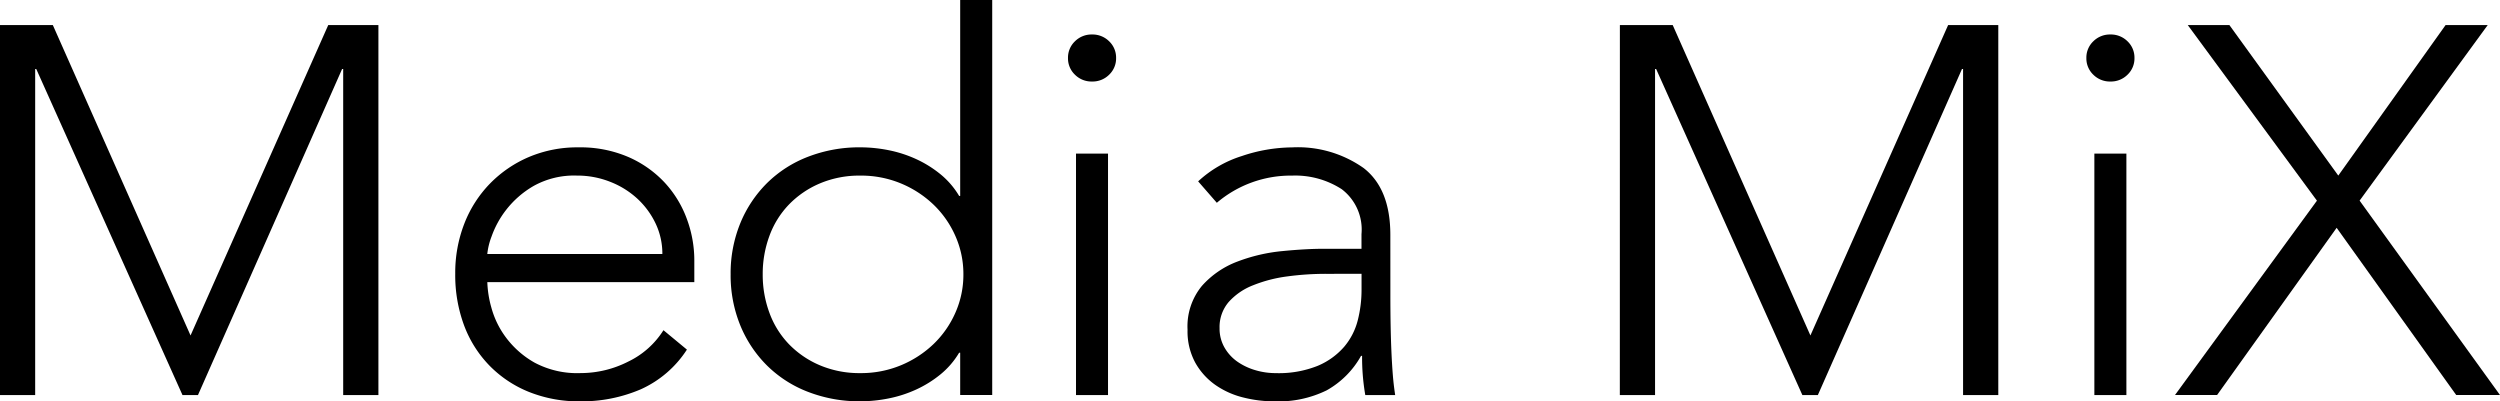 <?xml version="1.0" encoding="UTF-8"?> <svg xmlns="http://www.w3.org/2000/svg" width="215.057" height="34.525" viewBox="0 0 215.057 34.525"><g id="グループ_264" data-name="グループ 264" transform="translate(-164.814 303.518)"><g id="グループ_242" data-name="グループ 242" transform="translate(164.814 -303.518)"><path id="パス_600" data-name="パス 600" d="M164.814-297.565h4.545l11.846,26.7,11.845-26.7h4.316v31.827h-3.03v-28.051h-.092l-12.4,28.051h-1.332l-12.58-28.051h-.092v28.051h-3.03Z" transform="translate(-164.814 299.723)"></path><path id="パス_601" data-name="パス 601" d="M292.769-251.152a9.228,9.228,0,0,1-3.971,3.416,12.866,12.866,0,0,1-5.211,1.034,11.513,11.513,0,0,1-4.408-.81,9.94,9.94,0,0,1-3.4-2.27,9.928,9.928,0,0,1-2.181-3.461,12.406,12.406,0,0,1-.758-4.428,11.652,11.652,0,0,1,.781-4.316,10.275,10.275,0,0,1,2.2-3.439,10.354,10.354,0,0,1,3.352-2.292,10.674,10.674,0,0,1,4.27-.832,10.426,10.426,0,0,1,4.293.832,9.4,9.4,0,0,1,3.122,2.2,9.308,9.308,0,0,1,1.905,3.124,10.258,10.258,0,0,1,.643,3.551v1.888H275.6a9.052,9.052,0,0,0,.345,2.181,7.634,7.634,0,0,0,1.262,2.585,7.927,7.927,0,0,0,2.457,2.157,7.791,7.791,0,0,0,3.972.9,9.02,9.02,0,0,0,4.086-.989,7.307,7.307,0,0,0,3.03-2.7Zm-2.112-8.227a6.025,6.025,0,0,0-.574-2.607,6.99,6.99,0,0,0-1.561-2.135,7.418,7.418,0,0,0-2.342-1.461,7.683,7.683,0,0,0-2.869-.54,7.15,7.15,0,0,0-3.742.9,8.148,8.148,0,0,0-2.364,2.068,8.174,8.174,0,0,0-1.24,2.271,5.9,5.9,0,0,0-.368,1.506Z" transform="translate(-233.679 281.226)"></path><path id="パス_602" data-name="パス 602" d="M357.936-273.174h-.092a7.03,7.03,0,0,1-1.607,1.865,9.685,9.685,0,0,1-2.089,1.3,10.61,10.61,0,0,1-2.364.764,12.443,12.443,0,0,1-2.433.248,12.219,12.219,0,0,1-4.5-.81,10.232,10.232,0,0,1-3.535-2.27,10.439,10.439,0,0,1-2.3-3.461,11.366,11.366,0,0,1-.827-4.383,11.371,11.371,0,0,1,.827-4.383,10.454,10.454,0,0,1,2.3-3.461,10.237,10.237,0,0,1,3.535-2.27,12.219,12.219,0,0,1,4.5-.809,12.472,12.472,0,0,1,2.433.247,10.651,10.651,0,0,1,2.364.765,9.739,9.739,0,0,1,2.089,1.3,7.055,7.055,0,0,1,1.607,1.866h.092v-16.858h2.755v33.985h-2.755Zm.276-6.743a8.05,8.05,0,0,0-.689-3.3,8.464,8.464,0,0,0-1.883-2.7,9.07,9.07,0,0,0-2.8-1.821,8.935,8.935,0,0,0-3.489-.674,8.717,8.717,0,0,0-3.489.674,8.1,8.1,0,0,0-2.663,1.821,7.7,7.7,0,0,0-1.676,2.7,9.427,9.427,0,0,0-.574,3.3,9.427,9.427,0,0,0,.574,3.3,7.7,7.7,0,0,0,1.676,2.7,8.1,8.1,0,0,0,2.663,1.82,8.711,8.711,0,0,0,3.489.675,8.929,8.929,0,0,0,3.489-.675,9.063,9.063,0,0,0,2.8-1.82,8.464,8.464,0,0,0,1.883-2.7A8.049,8.049,0,0,0,358.212-279.917Z" transform="translate(-275.338 303.518)"></path><path id="パス_603" data-name="パス 603" d="M418.234-293.31a1.935,1.935,0,0,1,.6-1.439,2.02,2.02,0,0,1,1.469-.584,2.021,2.021,0,0,1,1.469.584,1.937,1.937,0,0,1,.6,1.439,1.933,1.933,0,0,1-.6,1.438,2.017,2.017,0,0,1-1.469.585,2.017,2.017,0,0,1-1.469-.585A1.932,1.932,0,0,1,418.234-293.31Zm.689,8.226h2.754v20.769h-2.754Z" transform="translate(-326.362 298.3)"></path><path id="パス_604" data-name="パス 604" d="M464.05-255.962q0,1.528.022,2.742t.069,2.248q.045,1.034.115,1.933t.207,1.8h-2.571a19.117,19.117,0,0,1-.275-3.372h-.092a7.66,7.66,0,0,1-2.962,2.967,9.441,9.441,0,0,1-4.477.944,11,11,0,0,1-2.709-.338,7.165,7.165,0,0,1-2.388-1.079,5.8,5.8,0,0,1-1.722-1.911,5.635,5.635,0,0,1-.665-2.832,5.477,5.477,0,0,1,1.239-3.776,7.729,7.729,0,0,1,3.053-2.09,14.774,14.774,0,0,1,3.857-.9q2.042-.2,3.6-.2h3.214v-1.259a4.354,4.354,0,0,0-1.7-3.866,7.365,7.365,0,0,0-4.27-1.169,9.807,9.807,0,0,0-6.474,2.338l-1.607-1.843a9.848,9.848,0,0,1,3.765-2.18,13.756,13.756,0,0,1,4.316-.742,9.8,9.8,0,0,1,6.152,1.776q2.295,1.776,2.3,5.731Zm-5.51-1.708a24.752,24.752,0,0,0-3.374.224,12,12,0,0,0-2.939.765,5.468,5.468,0,0,0-2.089,1.438,3.305,3.305,0,0,0-.781,2.248,3.26,3.26,0,0,0,.436,1.686,3.762,3.762,0,0,0,1.125,1.214,5.327,5.327,0,0,0,1.538.719,6.122,6.122,0,0,0,1.722.247,9.005,9.005,0,0,0,3.627-.63,6.159,6.159,0,0,0,2.273-1.64,5.676,5.676,0,0,0,1.171-2.293,10.6,10.6,0,0,0,.321-2.585v-1.394Z" transform="translate(-344.446 281.226)"></path><path id="パス_605" data-name="パス 605" d="M549.186-297.565h4.545l11.845,26.7,11.846-26.7h4.316v31.827h-3.03v-28.051h-.092l-12.4,28.051h-1.332l-12.58-28.051h-.092v28.051h-3.03Z" transform="translate(-409.839 299.723)"></path><path id="パス_606" data-name="パス 606" d="M659.875-293.31a1.935,1.935,0,0,1,.6-1.439,2.019,2.019,0,0,1,1.469-.584,2.022,2.022,0,0,1,1.469.584,1.937,1.937,0,0,1,.6,1.439,1.933,1.933,0,0,1-.6,1.438,2.018,2.018,0,0,1-1.469.585,2.016,2.016,0,0,1-1.469-.585A1.932,1.932,0,0,1,659.875-293.31Zm.688,8.226h2.755v20.769h-2.755Z" transform="translate(-480.4 298.3)"></path><path id="パス_607" data-name="パス 607" d="M693.11-282.461,682-297.565h3.581l9.366,12.946,9.229-12.946H707.8l-11.019,15.1,12.075,16.723h-3.765l-10.285-14.385-10.285,14.385H680.9Z" transform="translate(-493.801 299.723)"></path></g></g></svg> 